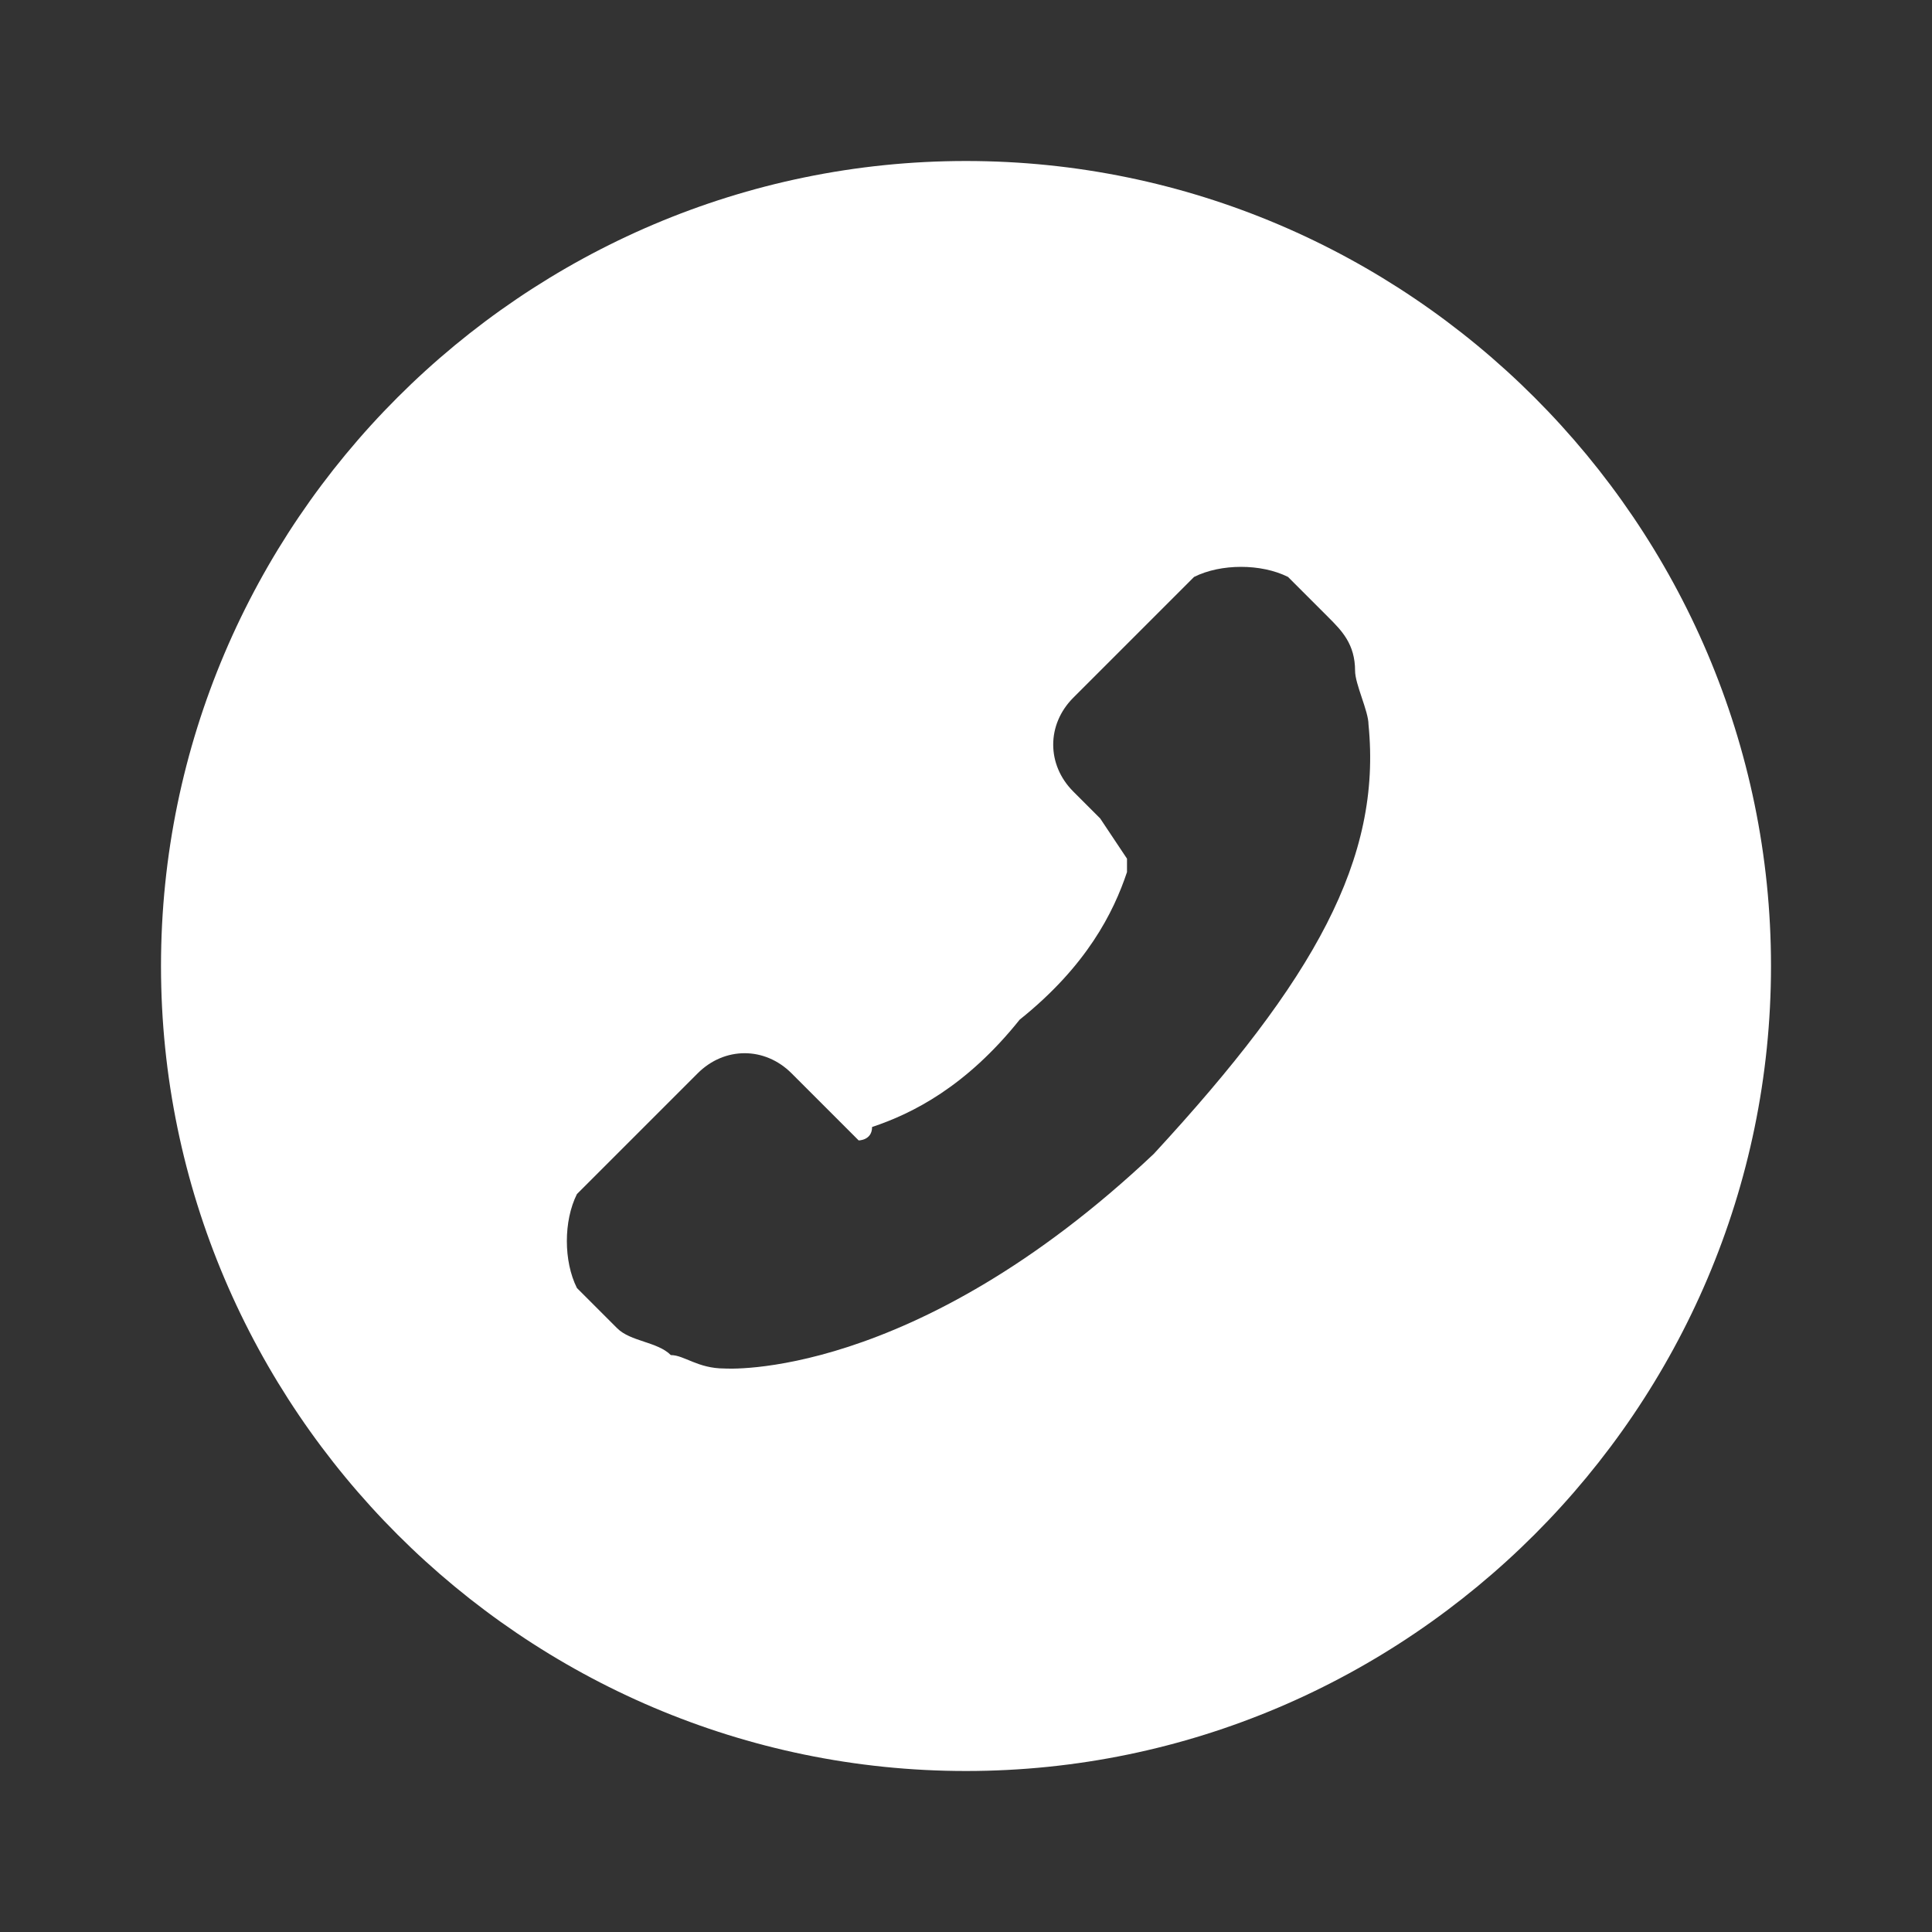<svg width="36" height="36" viewBox="0 0 36 36" fill="none" xmlns="http://www.w3.org/2000/svg">
<rect x="0" y="0" width="36" height="36" fill="#333333" stroke="none"/>
<g>
<path d="M18 3C9.75 3 3 9.75 3 18C3 26.25 9.75 33 18 33C26.25 33 33 26.25 33 18C33 9.75 26.25 3 18 3ZM21.5 21.5C17 25.75 13.5 25.5 13.5 25.5C13 25.5 12.75 25.25 12.5 25.25C12.25 25 11.75 25 11.5 24.75L10.75 24C10.5 23.5 10.5 22.75 10.75 22.25L13 20C13.5 19.5 14.25 19.5 14.75 20L16 21.25C16 21.25 16.25 21.25 16.25 21C17 20.75 18 20.25 19 19C20.25 18 20.75 17 21 16.25V16L20.5 15.25L20 14.75C19.5 14.25 19.5 13.5 20 13L22.25 10.75C22.75 10.5 23.5 10.5 24 10.75L24.75 11.5C25 11.75 25.25 12 25.25 12.5C25.25 12.75 25.5 13.25 25.5 13.5C25.75 16 24.5 18.25 21.5 21.5Z" fill="white"/>
</g>
</svg>
